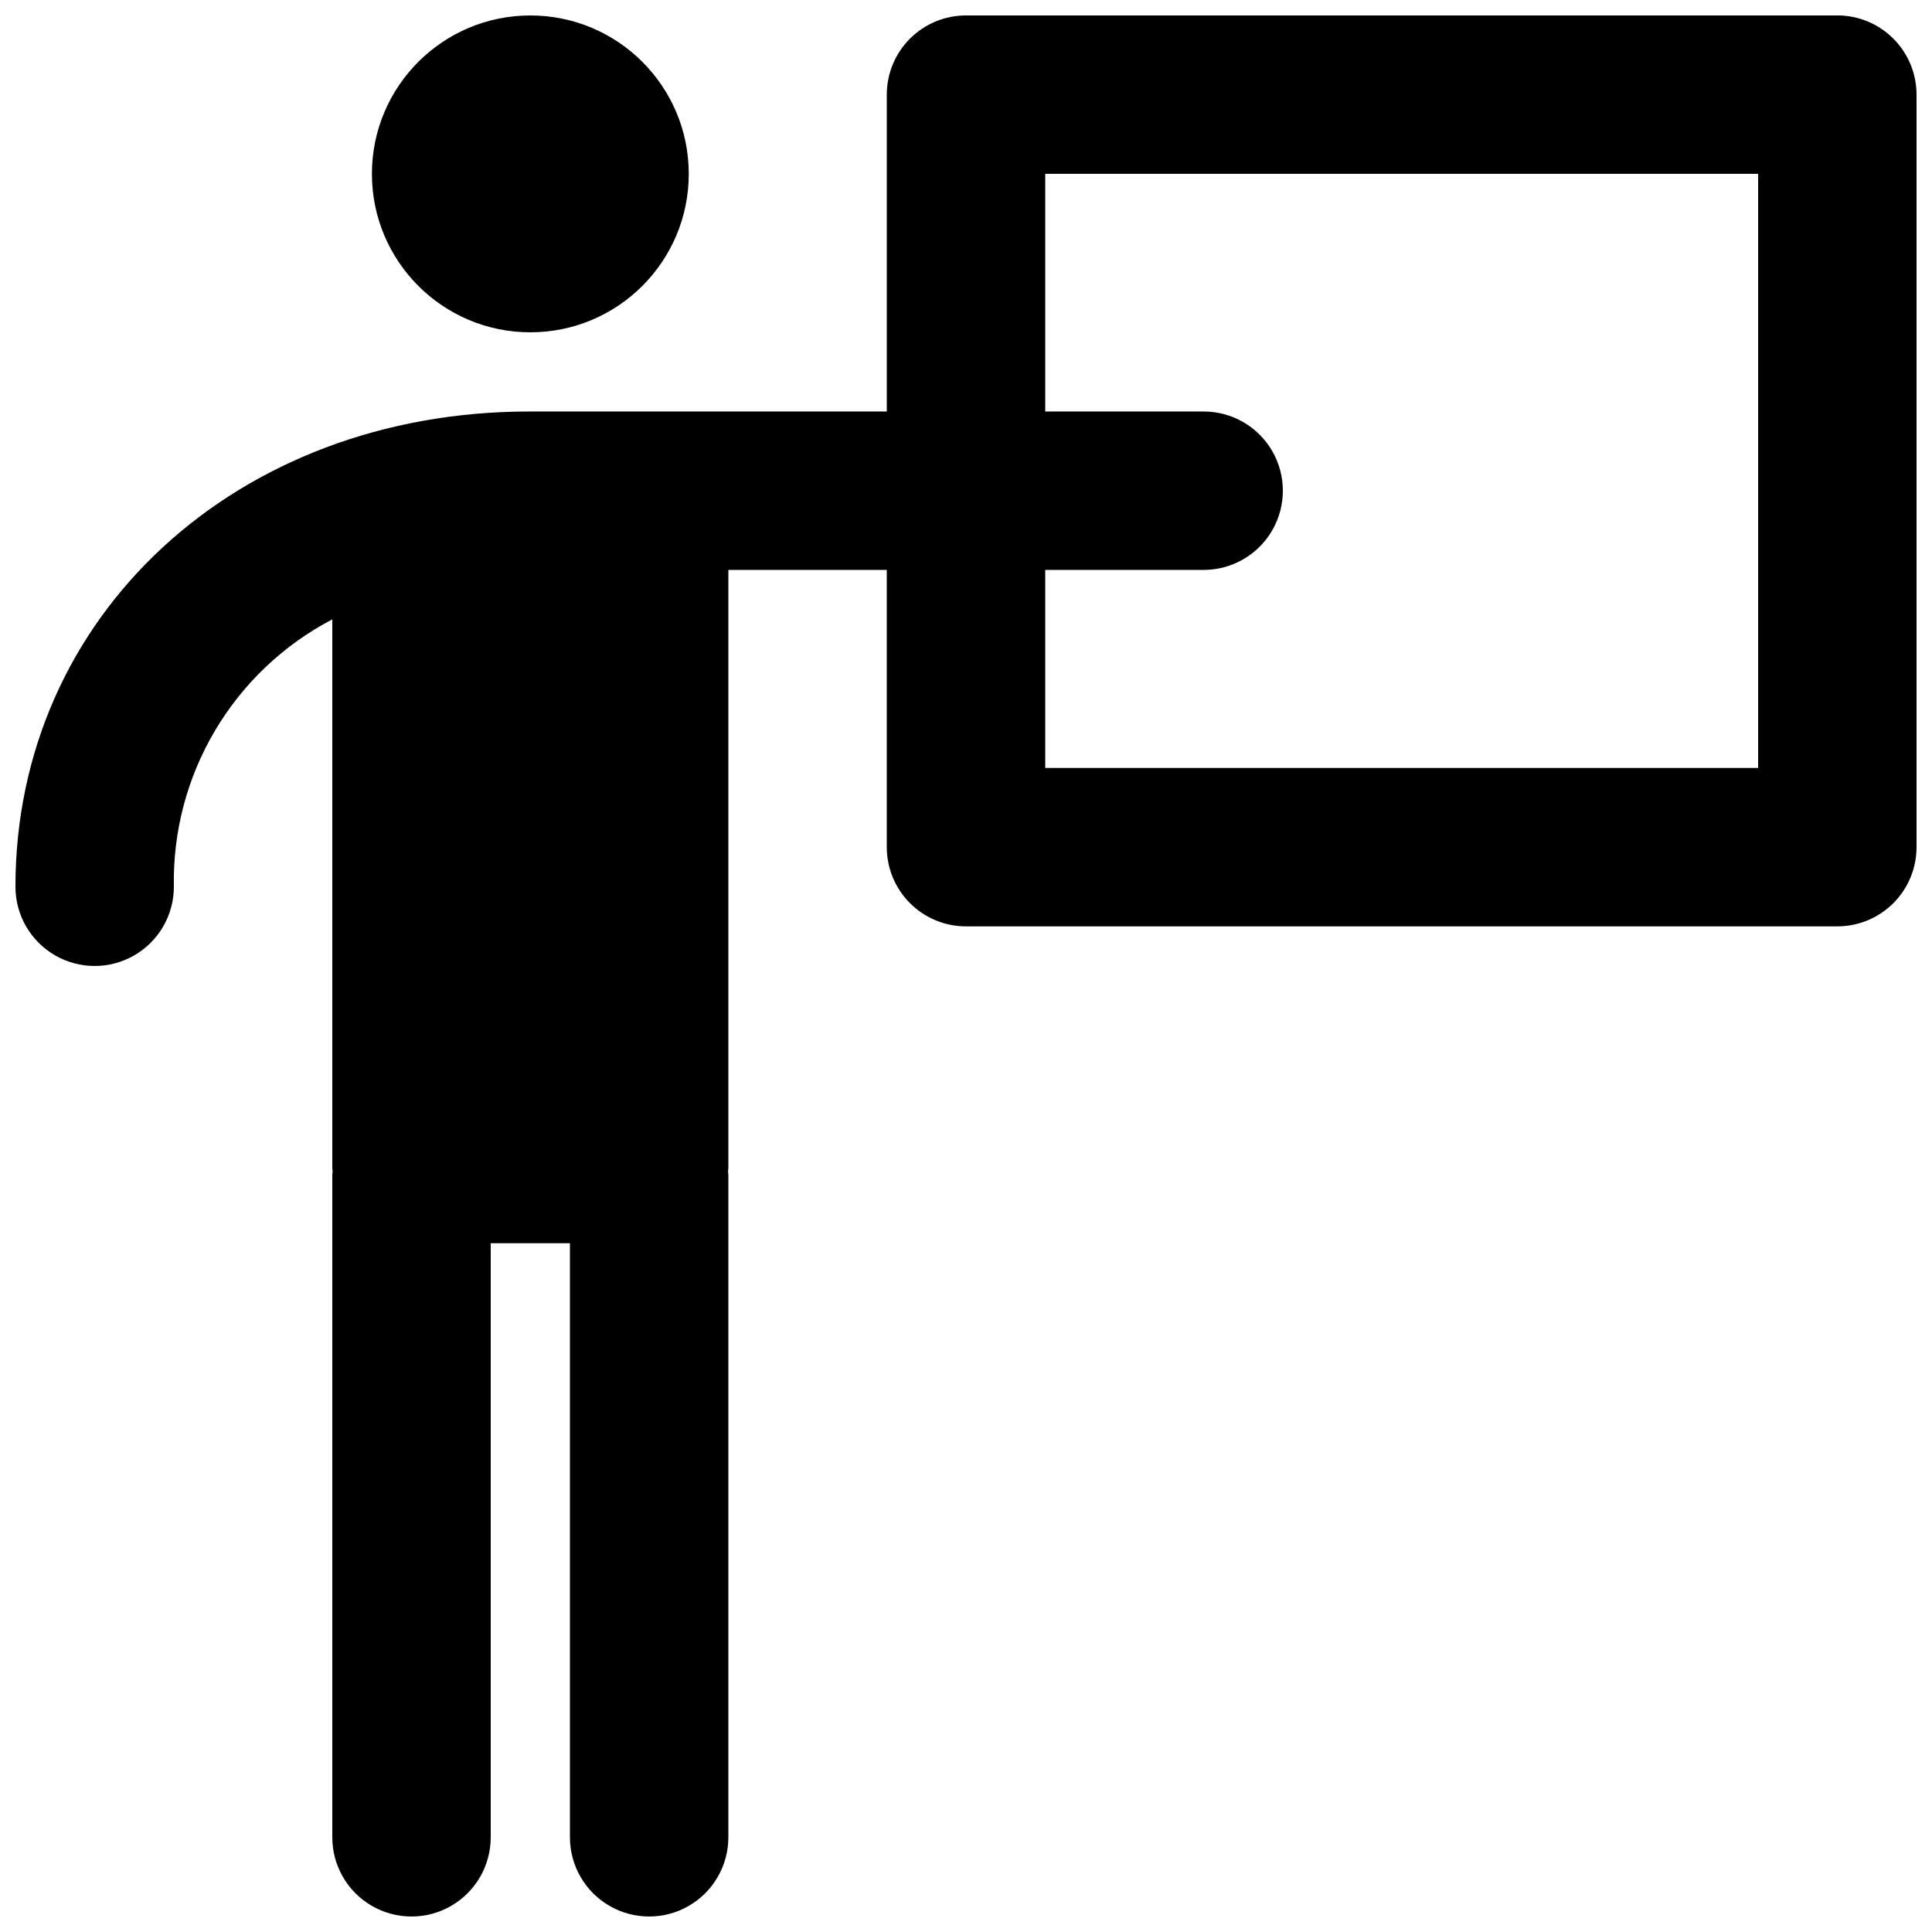 <?xml version="1.0" encoding="UTF-8"?>
<!-- Uploaded to: SVG Repo, www.svgrepo.com, Generator: SVG Repo Mixer Tools -->
<svg width="800px" height="800px" version="1.1" viewBox="144 144 512 512" xmlns="http://www.w3.org/2000/svg">
 <defs>
  <clipPath id="b">
   <path d="m242 148.09h85v84.906h-85z"/>
  </clipPath>
  <clipPath id="a">
   <path d="m148.09 148.09h503.81v503.81h-503.81z"/>
  </clipPath>
 </defs>
 <g>
  <g clip-path="url(#b)">
   <path d="m326.53 190.08c0 23.188-18.797 41.984-41.984 41.984s-41.984-18.797-41.984-41.984 18.797-41.984 41.984-41.984 41.984 18.797 41.984 41.984"/>
  </g>
  <g clip-path="url(#a)">
   <path d="m630.91 148.09h-230.91c-5.57 0-10.91 2.211-14.844 6.148-3.938 3.938-6.148 9.277-6.148 14.844v83.969h-94.723c-77.645 0-136.19 54.148-136.19 125.95 0 7.5 4 14.43 10.496 18.18s14.496 3.75 20.992 0c6.496-3.75 10.496-10.68 10.496-18.18-0.285-14.547 3.496-28.887 10.91-41.402 7.418-12.516 18.18-22.719 31.074-29.457v145.38c0 0.312 0.078 0.598 0.094 0.906-0.016 0.309-0.094 0.598-0.094 0.906v175.57c0 7.5 4 14.43 10.496 18.18s14.496 3.75 20.992 0c6.496-3.75 10.496-10.68 10.496-18.18v-157.44h20.992v157.44c0 7.5 4 14.43 10.496 18.18 6.492 3.75 14.496 3.75 20.992 0 6.492-3.75 10.496-10.68 10.496-18.18v-175.57c0-0.309-0.078-0.598-0.094-0.906 0.016-0.305 0.094-0.594 0.094-0.906v-158.49h41.984v73.473c0 5.566 2.211 10.906 6.148 14.844 3.938 3.934 9.273 6.148 14.844 6.148h230.91c5.57 0 10.906-2.215 14.844-6.148 3.938-3.938 6.148-9.277 6.148-14.844v-199.43c0-5.566-2.211-10.906-6.148-14.844s-9.273-6.148-14.844-6.148zm-167.93 104.96h-41.984v-62.977h188.93v157.44h-188.93v-52.48h41.984c7.496 0 14.43-4 18.18-10.496 3.746-6.496 3.746-14.496 0-20.992-3.75-6.496-10.684-10.496-18.18-10.496z"/>
  </g>
 </g>
</svg>
